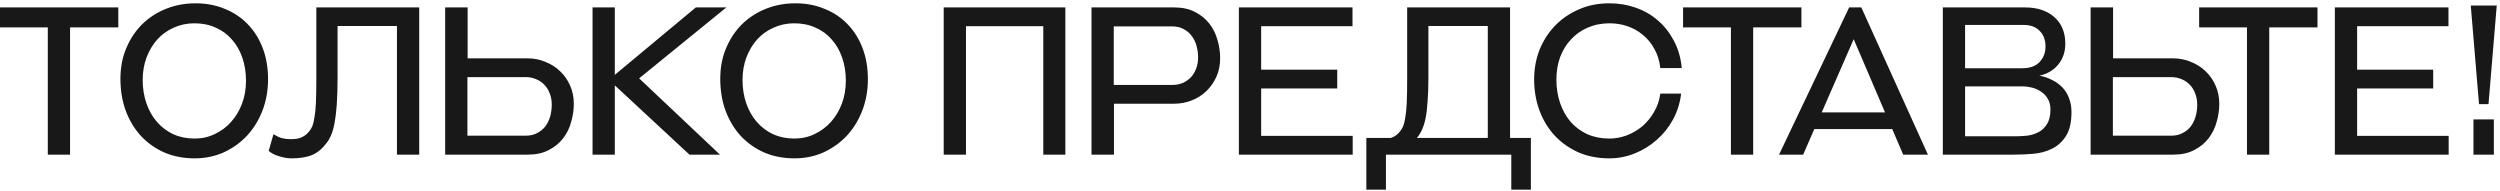 <?xml version="1.0" encoding="UTF-8"?> <svg xmlns="http://www.w3.org/2000/svg" width="485" height="37" viewBox="0 0 485 37" fill="none"> <path d="M9.273 30V5.32H-0.007V1.44H22.953V5.32H13.593V30H9.273ZM37.764 30.72C35.631 30.72 33.684 30.347 31.924 29.6C30.164 28.827 28.644 27.76 27.364 26.4C26.111 25.04 25.124 23.413 24.404 21.52C23.711 19.627 23.364 17.547 23.364 15.28C23.364 13.067 23.751 11.067 24.524 9.28C25.297 7.467 26.337 5.92 27.644 4.64C28.977 3.36 30.524 2.373 32.284 1.68C34.044 0.987 35.924 0.64 37.924 0.64C40.004 0.64 41.897 1 43.604 1.72C45.337 2.413 46.817 3.4 48.044 4.68C49.297 5.96 50.271 7.507 50.964 9.32C51.657 11.133 52.004 13.147 52.004 15.36C52.004 17.52 51.644 19.547 50.924 21.44C50.204 23.307 49.204 24.933 47.924 26.32C46.644 27.68 45.137 28.76 43.404 29.56C41.671 30.333 39.791 30.72 37.764 30.72ZM37.764 26.88C39.177 26.88 40.484 26.587 41.684 26C42.911 25.413 43.964 24.627 44.844 23.64C45.751 22.627 46.457 21.44 46.964 20.08C47.471 18.72 47.724 17.253 47.724 15.68C47.724 14.027 47.484 12.52 47.004 11.16C46.524 9.773 45.844 8.6 44.964 7.64C44.111 6.653 43.071 5.893 41.844 5.36C40.617 4.8 39.244 4.52 37.724 4.52C36.284 4.52 34.951 4.8 33.724 5.36C32.497 5.893 31.431 6.653 30.524 7.64C29.644 8.627 28.951 9.787 28.444 11.12C27.937 12.453 27.684 13.92 27.684 15.52C27.684 17.147 27.924 18.653 28.404 20.04C28.884 21.427 29.564 22.627 30.444 23.64C31.324 24.653 32.377 25.453 33.604 26.04C34.857 26.6 36.244 26.88 37.764 26.88ZM56.568 30.72C55.821 30.72 55.021 30.587 54.168 30.32C53.341 30.08 52.661 29.733 52.128 29.28L53.048 26.04C53.661 26.413 54.208 26.667 54.688 26.8C55.194 26.933 55.768 27 56.408 27C57.341 27 58.074 26.867 58.608 26.6C59.168 26.333 59.648 25.933 60.048 25.4C60.261 25.133 60.448 24.813 60.608 24.44C60.768 24.04 60.901 23.48 61.008 22.76C61.141 22.04 61.234 21.093 61.288 19.92C61.341 18.72 61.368 17.173 61.368 15.28V1.44H81.328V30H77.008V5.04H65.488V14.96C65.488 17.12 65.434 18.92 65.328 20.36C65.221 21.8 65.074 23 64.888 23.96C64.701 24.92 64.474 25.693 64.208 26.28C63.968 26.84 63.688 27.32 63.368 27.72C62.568 28.813 61.648 29.587 60.608 30.04C59.568 30.493 58.221 30.72 56.568 30.72ZM90.72 1.44V11.32H102.36C103.587 11.32 104.733 11.547 105.8 12C106.893 12.427 107.84 13.027 108.64 13.8C109.467 14.573 110.12 15.507 110.6 16.6C111.08 17.667 111.32 18.853 111.32 20.16C111.32 21.333 111.147 22.507 110.8 23.68C110.48 24.853 109.96 25.907 109.24 26.84C108.52 27.773 107.587 28.533 106.44 29.12C105.32 29.707 103.973 30 102.4 30H86.36V1.44H90.72ZM102 26.32C102.827 26.32 103.547 26.16 104.16 25.84C104.8 25.52 105.333 25.093 105.76 24.56C106.187 24 106.507 23.36 106.72 22.64C106.933 21.893 107.04 21.107 107.04 20.28C107.04 19.48 106.907 18.76 106.64 18.12C106.4 17.453 106.053 16.893 105.6 16.44C105.147 15.96 104.613 15.6 104 15.36C103.387 15.093 102.72 14.96 102 14.96H90.68V26.32H102ZM133.754 30L119.274 16.56V30H114.954V1.44H119.274V14.52L134.994 1.44H140.914L123.994 15.2L139.674 30H133.754ZM154.131 30.72C151.998 30.72 150.051 30.347 148.291 29.6C146.531 28.827 145.011 27.76 143.731 26.4C142.478 25.04 141.491 23.413 140.771 21.52C140.078 19.627 139.731 17.547 139.731 15.28C139.731 13.067 140.118 11.067 140.891 9.28C141.664 7.467 142.704 5.92 144.011 4.64C145.344 3.36 146.891 2.373 148.651 1.68C150.411 0.987 152.291 0.64 154.291 0.64C156.371 0.64 158.264 1 159.971 1.72C161.704 2.413 163.184 3.4 164.411 4.68C165.664 5.96 166.638 7.507 167.331 9.32C168.024 11.133 168.371 13.147 168.371 15.36C168.371 17.52 168.011 19.547 167.291 21.44C166.571 23.307 165.571 24.933 164.291 26.32C163.011 27.68 161.504 28.76 159.771 29.56C158.038 30.333 156.158 30.72 154.131 30.72ZM154.131 26.88C155.544 26.88 156.851 26.587 158.051 26C159.278 25.413 160.331 24.627 161.211 23.64C162.118 22.627 162.824 21.44 163.331 20.08C163.838 18.72 164.091 17.253 164.091 15.68C164.091 14.027 163.851 12.52 163.371 11.16C162.891 9.773 162.211 8.6 161.331 7.64C160.478 6.653 159.438 5.893 158.211 5.36C156.984 4.8 155.611 4.52 154.091 4.52C152.651 4.52 151.318 4.8 150.091 5.36C148.864 5.893 147.798 6.653 146.891 7.64C146.011 8.627 145.318 9.787 144.811 11.12C144.304 12.453 144.051 13.92 144.051 15.52C144.051 17.147 144.291 18.653 144.771 20.04C145.251 21.427 145.931 22.627 146.811 23.64C147.691 24.653 148.744 25.453 149.971 26.04C151.224 26.6 152.611 26.88 154.131 26.88ZM202.399 30V5.08H187.399V30H183.079V1.44H206.679V30H202.399ZM211.75 30V1.44H227.79C229.364 1.44 230.71 1.733 231.83 2.32C232.977 2.907 233.91 3.667 234.63 4.6C235.35 5.533 235.87 6.587 236.19 7.76C236.537 8.933 236.71 10.107 236.71 11.28C236.71 12.587 236.47 13.787 235.99 14.88C235.51 15.947 234.857 16.88 234.03 17.68C233.23 18.453 232.284 19.053 231.19 19.48C230.124 19.907 228.977 20.12 227.75 20.12H216.11V30H211.75ZM216.07 5.12V16.48H227.39C228.11 16.48 228.777 16.36 229.39 16.12C230.004 15.853 230.537 15.493 230.99 15.04C231.444 14.56 231.79 14 232.03 13.36C232.297 12.693 232.43 11.96 232.43 11.16C232.43 10.333 232.324 9.56 232.11 8.84C231.897 8.093 231.577 7.453 231.15 6.92C230.724 6.36 230.19 5.92 229.55 5.6C228.937 5.28 228.217 5.12 227.39 5.12H216.07ZM240.344 30V1.44H262.384V5.08H244.664V13.52H259.424V17.16H244.664V26.36H262.424V30H240.344ZM265.071 36.8V26.76H269.831C270.578 26.52 271.191 26.067 271.671 25.4C271.885 25.133 272.071 24.813 272.231 24.44C272.391 24.04 272.525 23.48 272.631 22.76C272.765 22.04 272.858 21.093 272.911 19.92C272.965 18.72 272.991 17.173 272.991 15.28V1.44H292.951V26.76H296.991V36.8H293.191V30H268.871V36.8H265.071ZM277.111 14.96C277.111 16.8 277.058 18.373 276.951 19.68C276.871 20.987 276.738 22.093 276.551 23C276.365 23.88 276.125 24.627 275.831 25.24C275.565 25.827 275.245 26.333 274.871 26.76H288.631V5.04H277.111V14.96ZM312.222 0.64C314.008 0.64 315.702 0.92 317.302 1.48C318.928 2.04 320.368 2.867 321.622 3.96C322.875 5.027 323.915 6.347 324.742 7.92C325.568 9.467 326.075 11.227 326.262 13.2H322.102C321.942 11.787 321.555 10.547 320.942 9.48C320.355 8.387 319.608 7.48 318.702 6.76C317.822 6.013 316.822 5.453 315.702 5.08C314.608 4.707 313.462 4.52 312.262 4.52C310.715 4.52 309.302 4.8 308.022 5.36C306.768 5.893 305.688 6.653 304.782 7.64C303.875 8.6 303.168 9.747 302.662 11.08C302.182 12.413 301.942 13.867 301.942 15.44C301.942 17.093 302.182 18.613 302.662 20C303.142 21.387 303.822 22.6 304.702 23.64C305.608 24.653 306.688 25.453 307.942 26.04C309.222 26.6 310.648 26.88 312.222 26.88C313.342 26.88 314.448 26.68 315.542 26.28C316.662 25.853 317.675 25.267 318.582 24.52C319.488 23.747 320.248 22.827 320.862 21.76C321.502 20.693 321.915 19.493 322.102 18.16H326.142C325.928 19.947 325.408 21.613 324.582 23.16C323.755 24.68 322.702 26 321.422 27.12C320.168 28.24 318.742 29.12 317.142 29.76C315.568 30.4 313.928 30.72 312.222 30.72C310.008 30.72 308.008 30.333 306.222 29.56C304.435 28.76 302.902 27.68 301.622 26.32C300.342 24.933 299.355 23.307 298.662 21.44C297.968 19.573 297.622 17.56 297.622 15.4C297.622 13.373 297.968 11.467 298.662 9.68C299.382 7.893 300.382 6.333 301.662 5C302.942 3.667 304.475 2.613 306.262 1.84C308.048 1.04 310.035 0.64 312.222 0.64ZM335.797 30V5.32H326.517V1.44H349.477V5.32H340.117V30H335.797ZM367.096 25.04H351.976L349.816 30H345.136L358.736 1.44H361.096L374.016 30H369.216L367.096 25.04ZM353.416 21.8H365.696L359.616 7.6L353.416 21.8ZM376.907 30V1.44H392.827C395.227 1.44 397.133 2.067 398.547 3.32C399.96 4.573 400.667 6.293 400.667 8.48C400.667 10.08 400.2 11.44 399.267 12.56C398.36 13.653 397.147 14.36 395.627 14.68C396.533 14.84 397.36 15.12 398.107 15.52C398.88 15.893 399.547 16.373 400.107 16.96C400.667 17.547 401.093 18.24 401.387 19.04C401.707 19.84 401.867 20.733 401.867 21.72C401.867 23.72 401.507 25.28 400.787 26.4C400.067 27.52 399.147 28.347 398.027 28.88C396.933 29.413 395.733 29.733 394.427 29.84C393.12 29.947 391.867 30 390.667 30H376.907ZM381.227 16.76V26.44H390.947C391.693 26.44 392.467 26.4 393.267 26.32C394.067 26.213 394.8 25.987 395.467 25.64C396.133 25.293 396.68 24.773 397.107 24.08C397.56 23.387 397.787 22.44 397.787 21.24C397.787 20.413 397.613 19.72 397.267 19.16C396.947 18.6 396.52 18.147 395.987 17.8C395.453 17.427 394.867 17.16 394.227 17C393.587 16.84 392.973 16.76 392.387 16.76H381.227ZM392.267 13.24C393.787 13.24 394.92 12.84 395.667 12.04C396.44 11.24 396.827 10.24 396.827 9.04C396.827 7.76 396.453 6.747 395.707 6C394.96 5.227 393.933 4.84 392.627 4.84H381.227V13.24H392.267ZM409.939 1.44V11.32H421.579C422.805 11.32 423.952 11.547 425.019 12C426.112 12.427 427.059 13.027 427.859 13.8C428.685 14.573 429.339 15.507 429.819 16.6C430.299 17.667 430.539 18.853 430.539 20.16C430.539 21.333 430.365 22.507 430.019 23.68C429.699 24.853 429.179 25.907 428.459 26.84C427.739 27.773 426.805 28.533 425.659 29.12C424.539 29.707 423.192 30 421.619 30H405.579V1.44H409.939ZM421.219 26.32C422.045 26.32 422.765 26.16 423.379 25.84C424.019 25.52 424.552 25.093 424.979 24.56C425.405 24 425.725 23.36 425.939 22.64C426.152 21.893 426.259 21.107 426.259 20.28C426.259 19.48 426.125 18.76 425.859 18.12C425.619 17.453 425.272 16.893 424.819 16.44C424.365 15.96 423.832 15.6 423.219 15.36C422.605 15.093 421.939 14.96 421.219 14.96H409.899V26.32H421.219ZM435.914 30V5.32H426.634V1.44H449.594V5.32H440.234V30H435.914ZM452.961 30V1.44H475.001V5.08H457.281V13.52H472.041V17.16H457.281V26.36H475.041V30H452.961ZM480.929 20.2L479.329 1.08H484.369L482.769 20.2H480.929ZM479.849 30V23.16H483.809V30H479.849Z" fill="#181818"></path> </svg> 